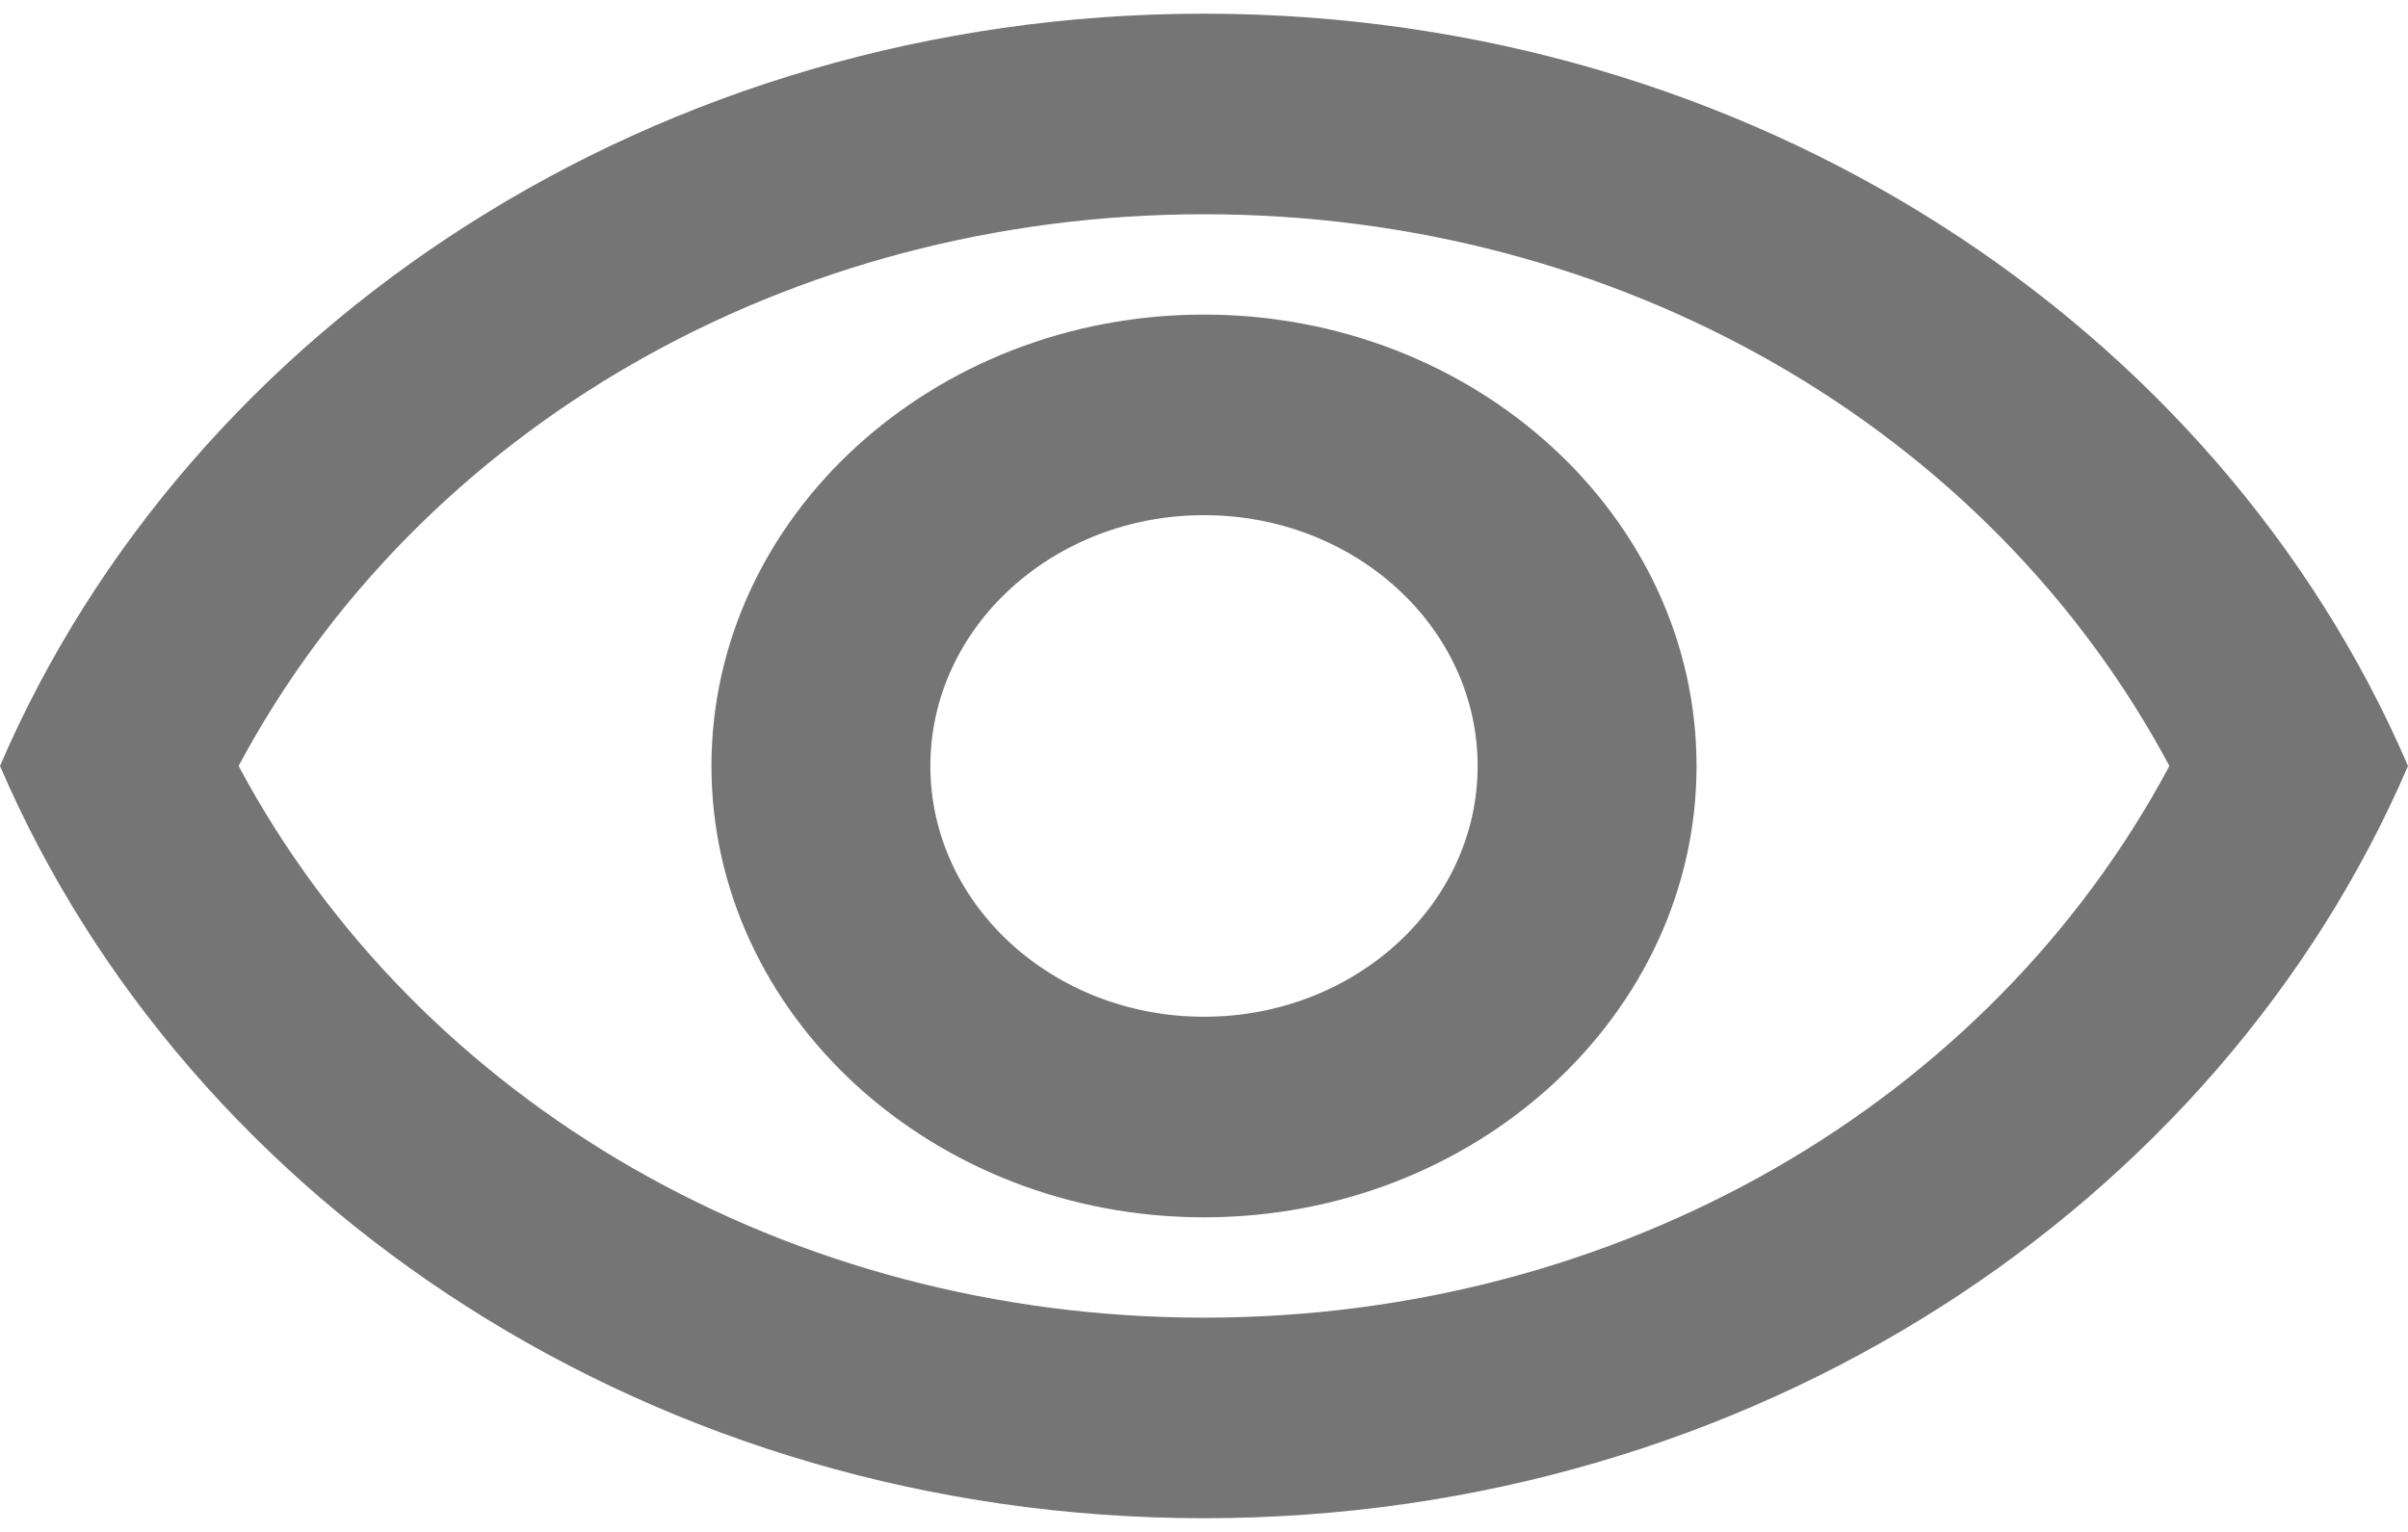 <svg width="22" height="14" viewBox="0 0 22 14" fill="none" xmlns="http://www.w3.org/2000/svg">
<path fill-rule="evenodd" clip-rule="evenodd" d="M0 7C1.73 2.976 6 0.125 11 0.125C16 0.125 20.27 2.976 22 7C20.27 11.024 16 13.875 11 13.875C6 13.875 1.73 11.024 0 7ZM19.82 7C18.17 3.911 14.79 1.958 11 1.958C7.21 1.958 3.83 3.911 2.18 7C3.83 10.089 7.21 12.042 11 12.042C14.79 12.042 18.17 10.089 19.82 7ZM11 4.708C12.38 4.708 13.5 5.735 13.5 7C13.5 8.265 12.38 9.292 11 9.292C9.62 9.292 8.5 8.265 8.5 7C8.5 5.735 9.62 4.708 11 4.708ZM6.5 7C6.5 4.727 8.52 2.875 11 2.875C13.48 2.875 15.5 4.727 15.5 7C15.5 9.273 13.48 11.125 11 11.125C8.52 11.125 6.5 9.273 6.5 7Z" fill="black" fill-opacity="0.54"/>
</svg>
